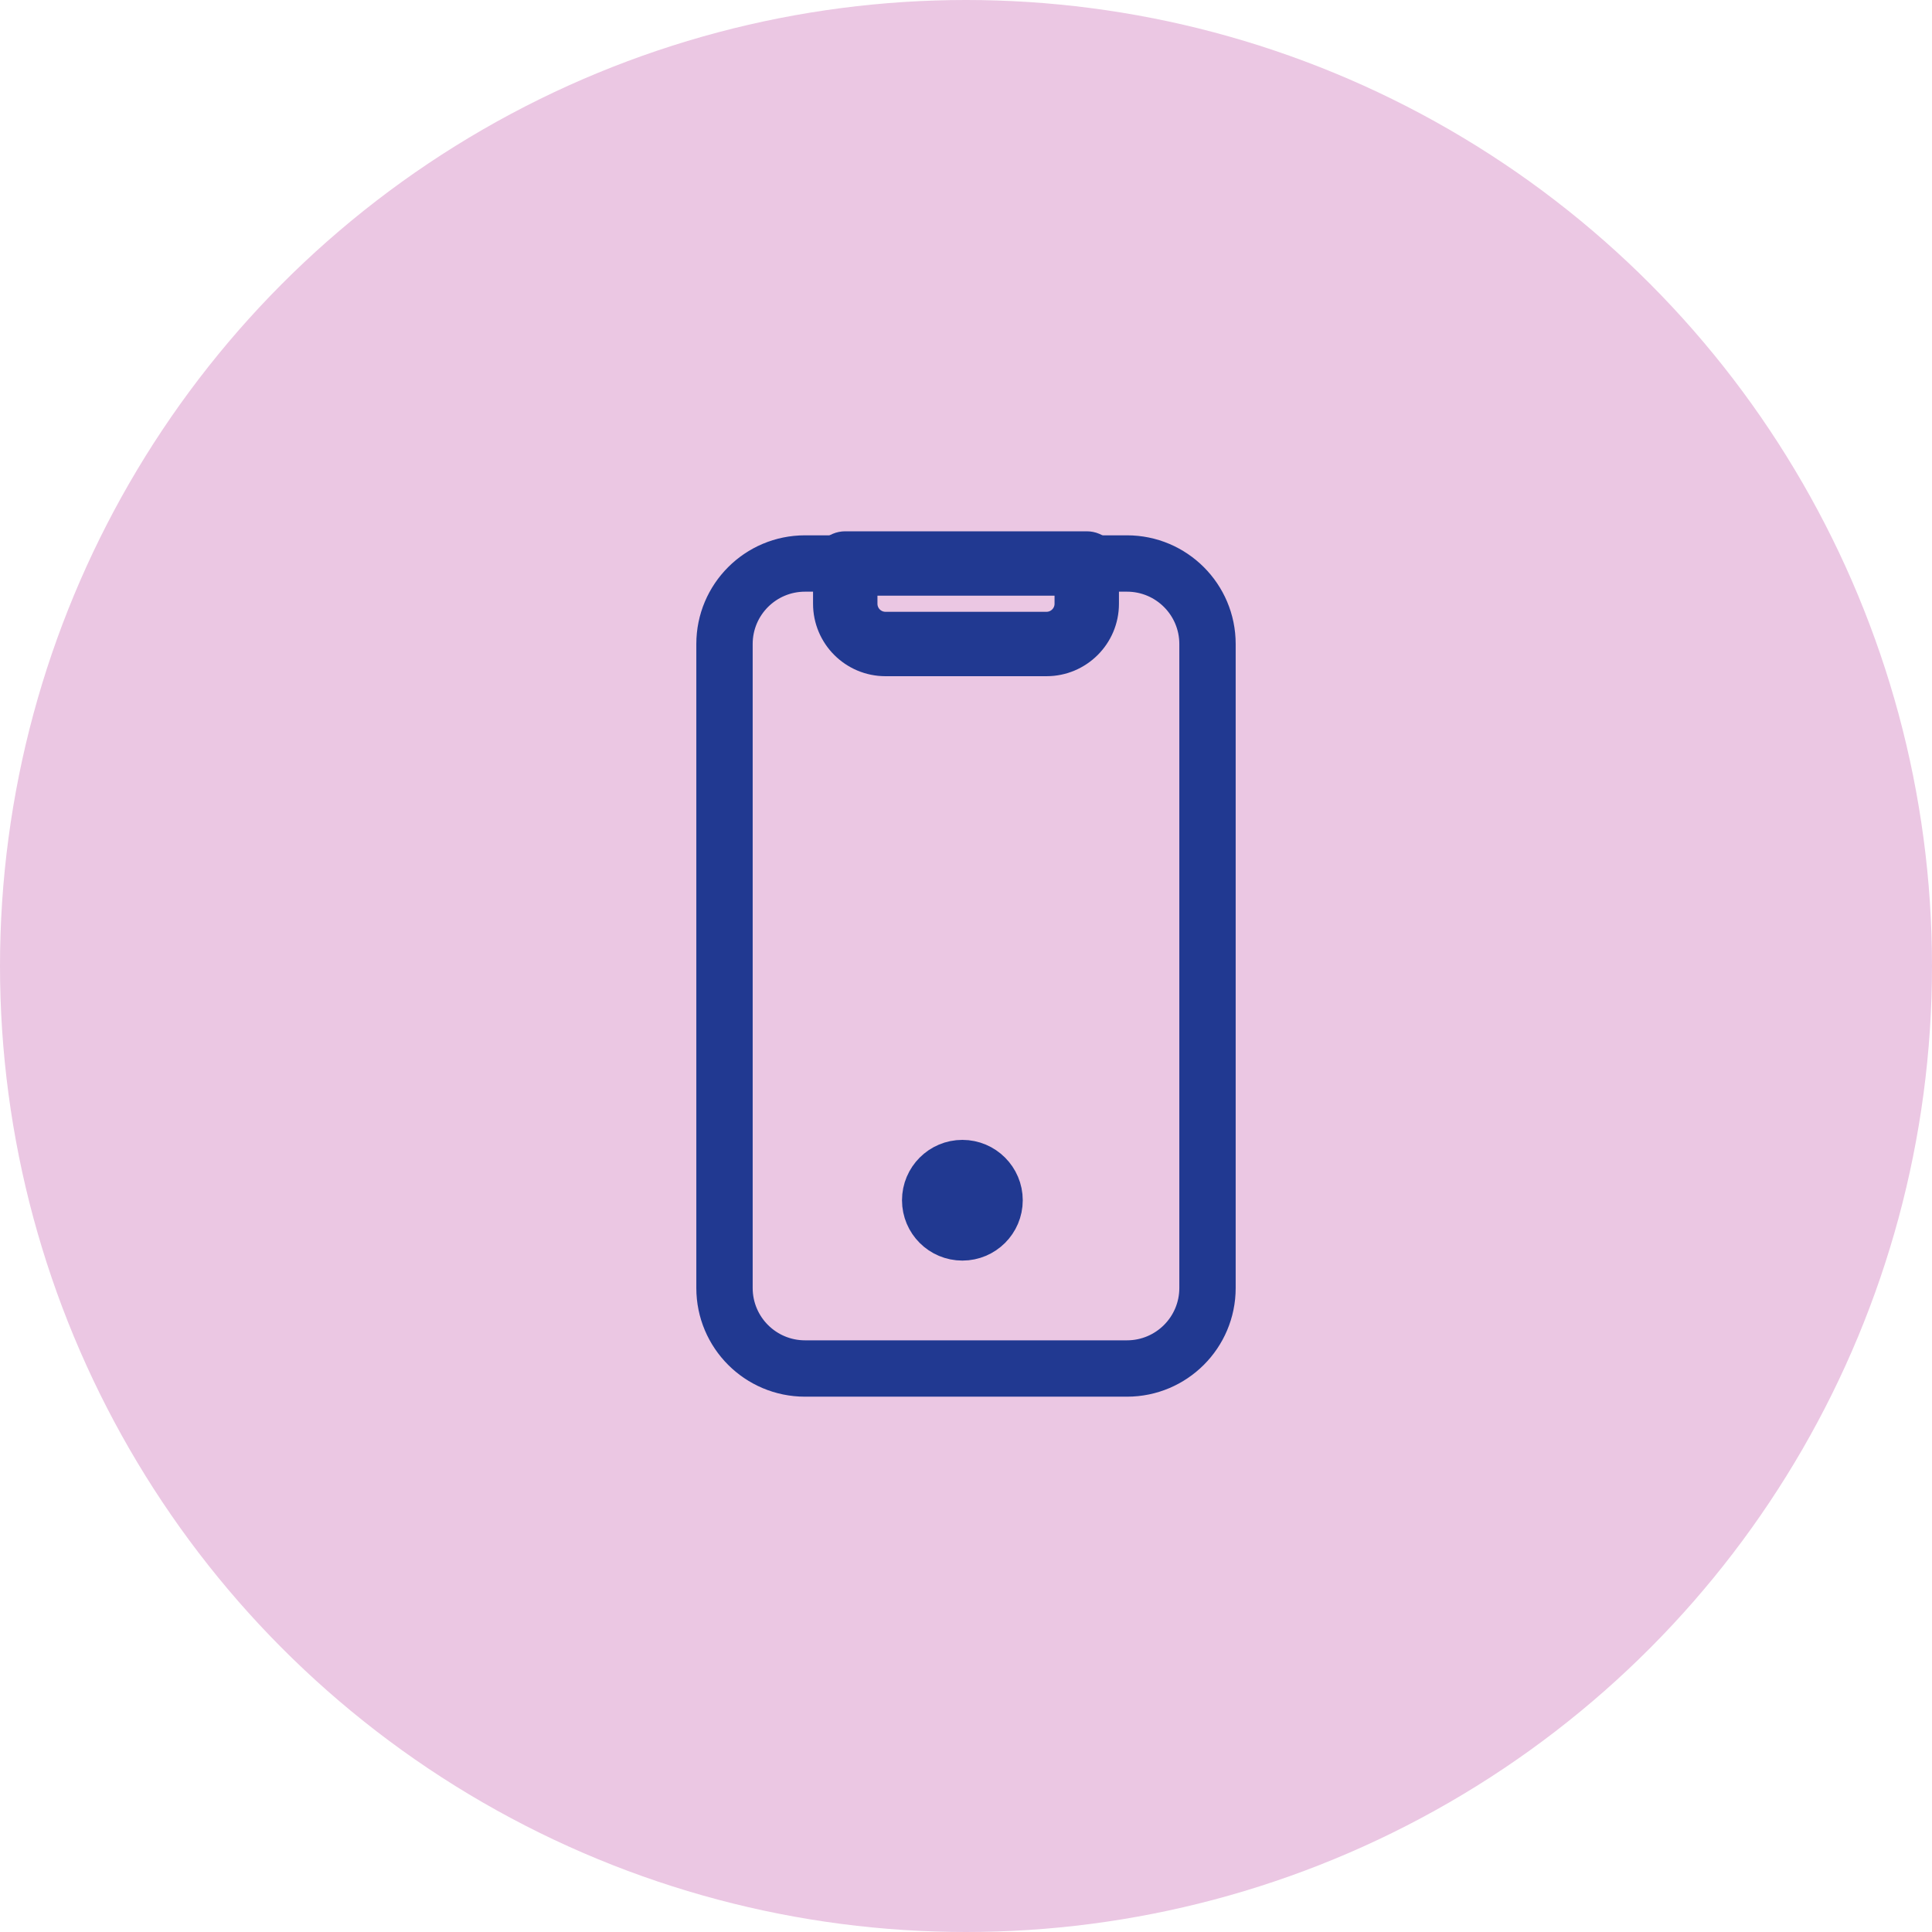 <svg width="48" height="48" viewBox="0 0 48 48" fill="none" xmlns="http://www.w3.org/2000/svg">
    <circle cx="24" cy="24" r="24" fill="#EBC7E3"/>
    <path fill-rule="evenodd" clip-rule="evenodd" d="M17.5 16C17.5 14.619 18.619 13.5 20 13.5H28C29.38 13.5 30.5 14.619 30.5 16V32C30.5 33.381 29.38 34.5 28 34.5H20C18.619 34.5 17.5 33.381 17.5 32V16ZM20 14.5C19.171 14.5 18.5 15.172 18.5 16V32C18.5 32.828 19.171 33.5 20 33.5H28C28.828 33.5 29.5 32.828 29.5 32V16C29.5 15.172 28.828 14.5 28 14.5H20Z" fill="#213991" stroke="#213991" stroke-width="0.4"/>
    <path fill-rule="evenodd" clip-rule="evenodd" d="M23.91 28.82C24.461 28.82 24.91 29.269 24.91 29.82C24.91 30.372 24.461 30.819 23.91 30.819C23.358 30.819 22.91 30.372 22.91 29.82C22.91 29.269 23.358 28.82 23.91 28.82Z" fill="#213991" stroke="#213991" stroke-linecap="round" stroke-linejoin="round"/>
    <path fill-rule="evenodd" clip-rule="evenodd" d="M20.5 14C20.5 13.724 20.723 13.5 21 13.5H27C27.276 13.5 27.5 13.724 27.5 14V15C27.5 15.828 26.828 16.5 26 16.5H22C21.171 16.5 20.5 15.828 20.5 15V14ZM21.5 14.5V15C21.5 15.276 21.723 15.5 22 15.5H26C26.276 15.5 26.5 15.276 26.5 15V14.5H21.5Z" fill="#213991" stroke="#213991" stroke-width="0.6"/>
</svg>
